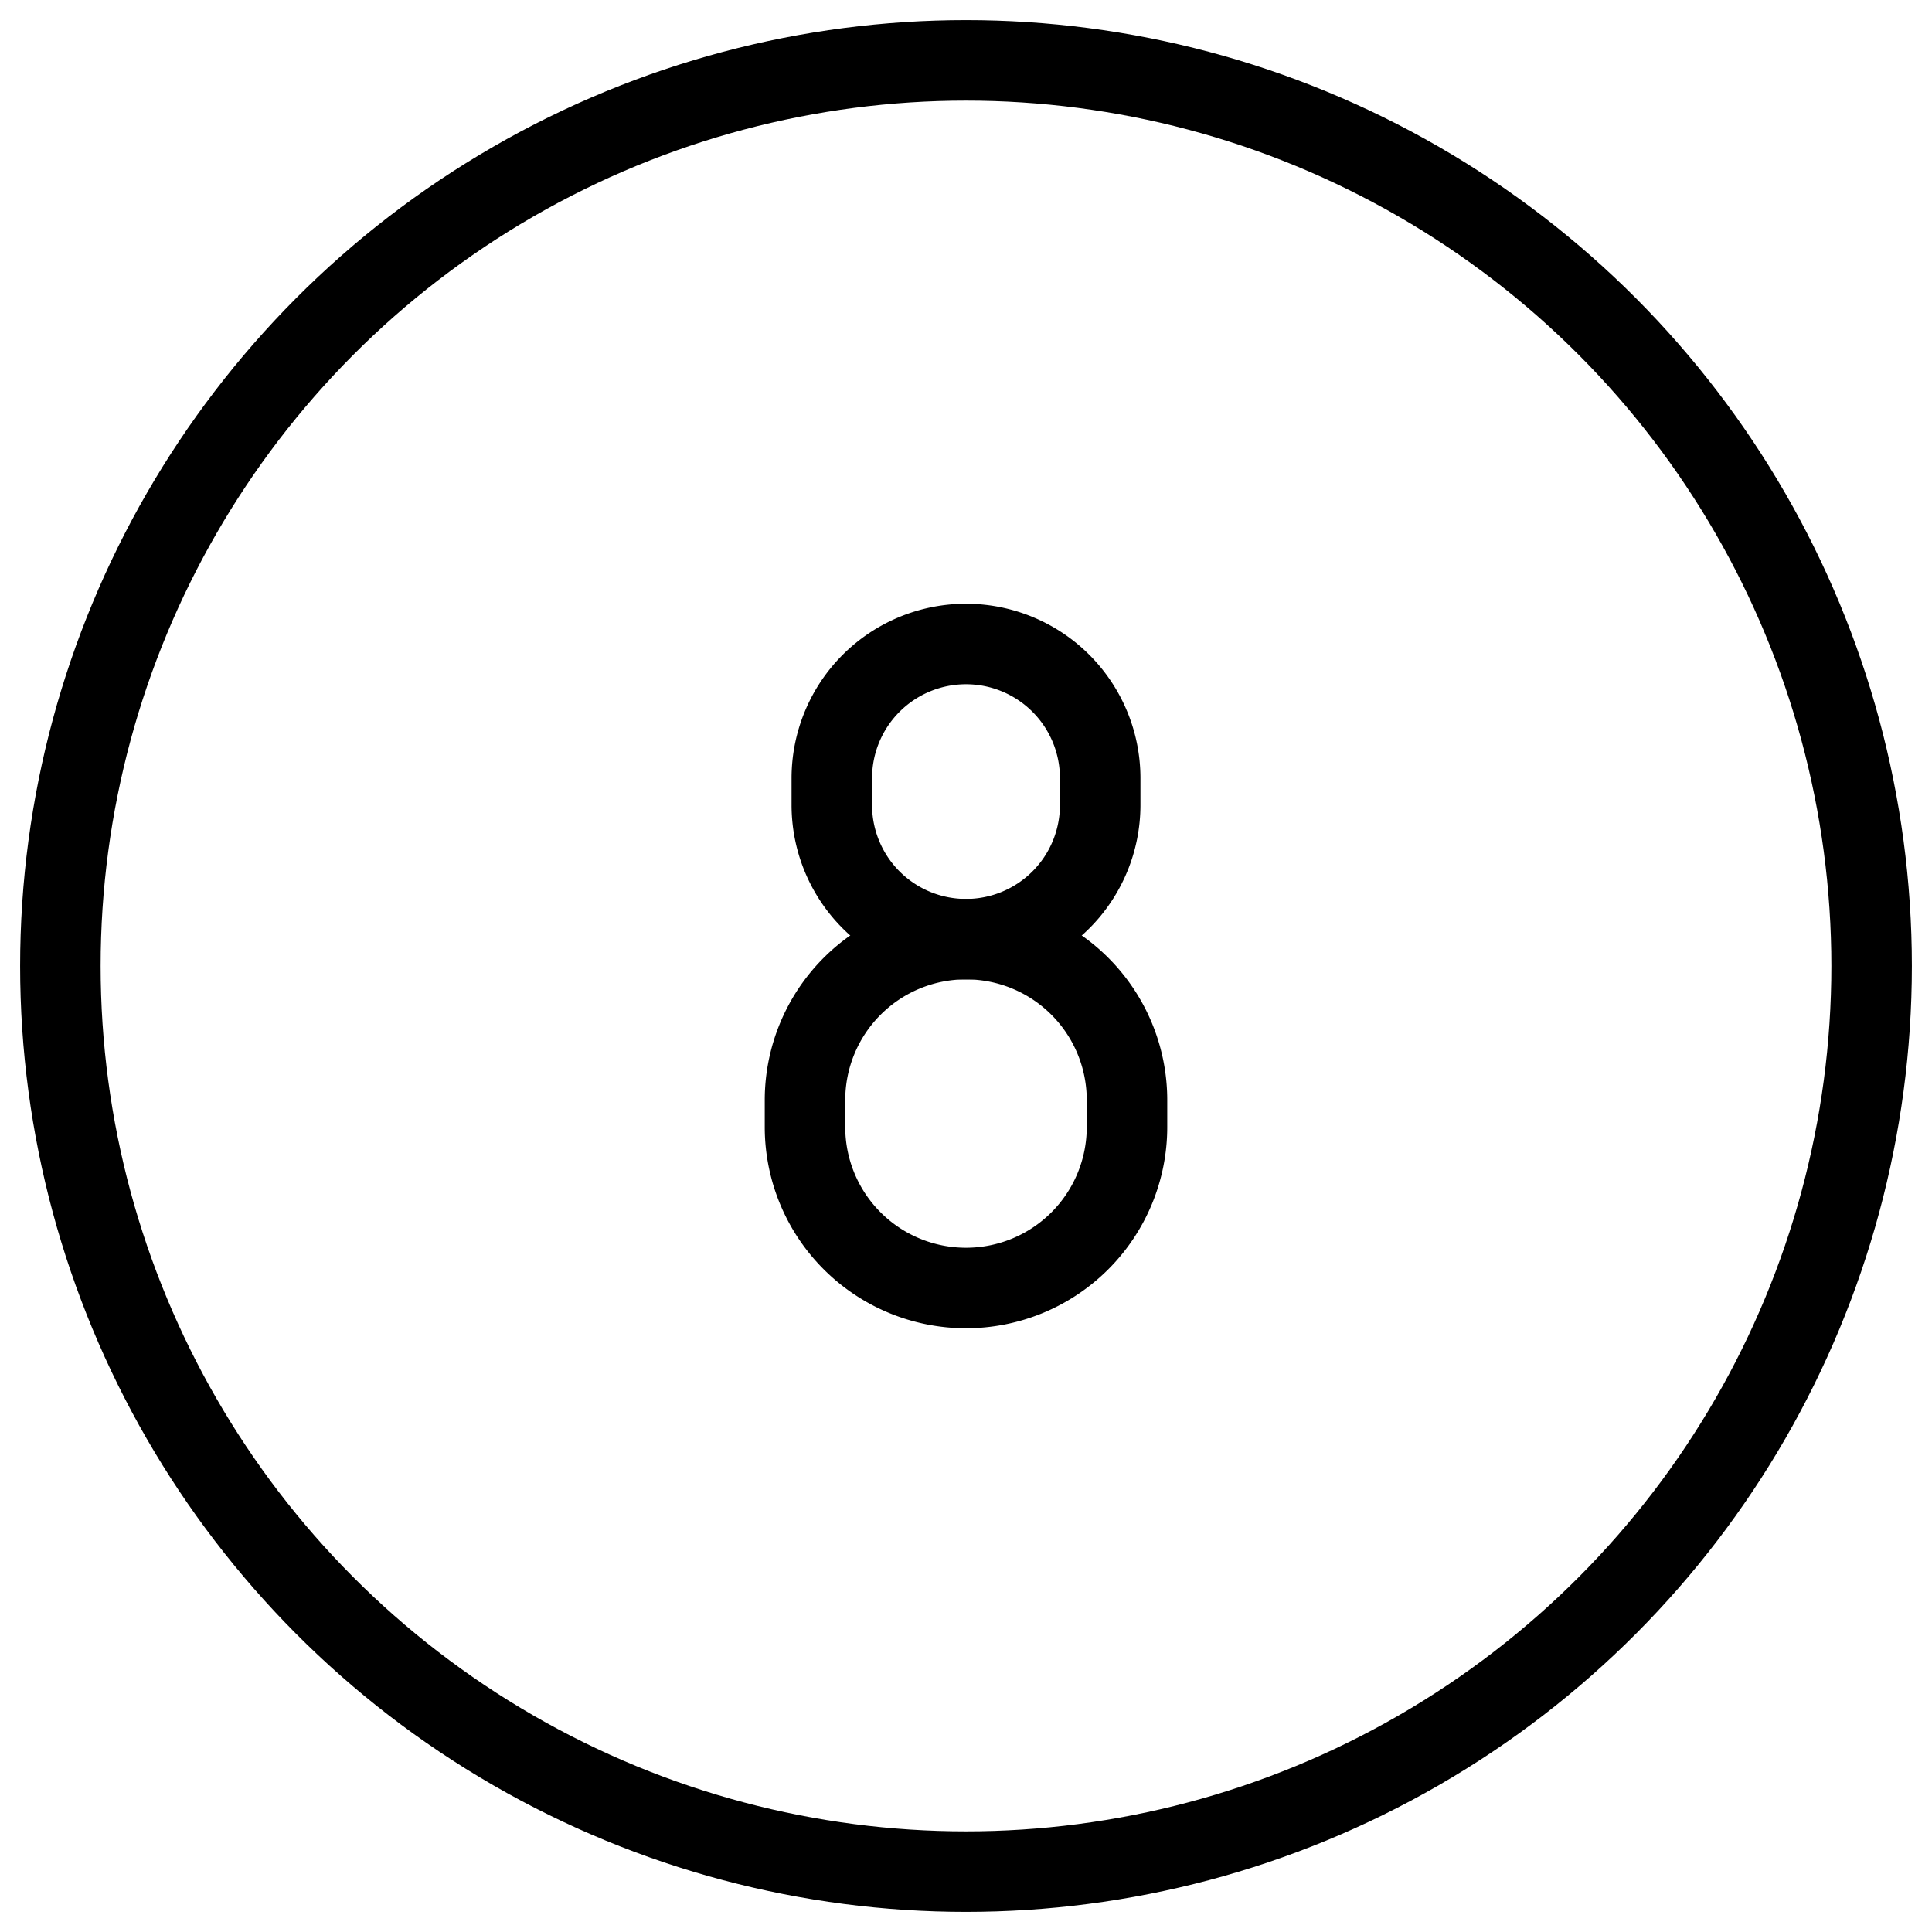 <svg xmlns="http://www.w3.org/2000/svg" fill="none" viewBox="0 0 24 24" stroke="black"><path stroke-linecap="round" stroke-linejoin="round" d="M14 13.666V14a2 2 0 1 1-4 0v-.334a2 2 0 1 1 4 0Z"/><path stroke-linecap="round" stroke-linejoin="round" d="M13.667 10v-.333a1.667 1.667 0 0 0-3.334 0V10a1.667 1.667 0 1 0 3.334 0Z"/><circle cx="12" cy="12" r="11.25" stroke-linecap="round" stroke-linejoin="round"/></svg>